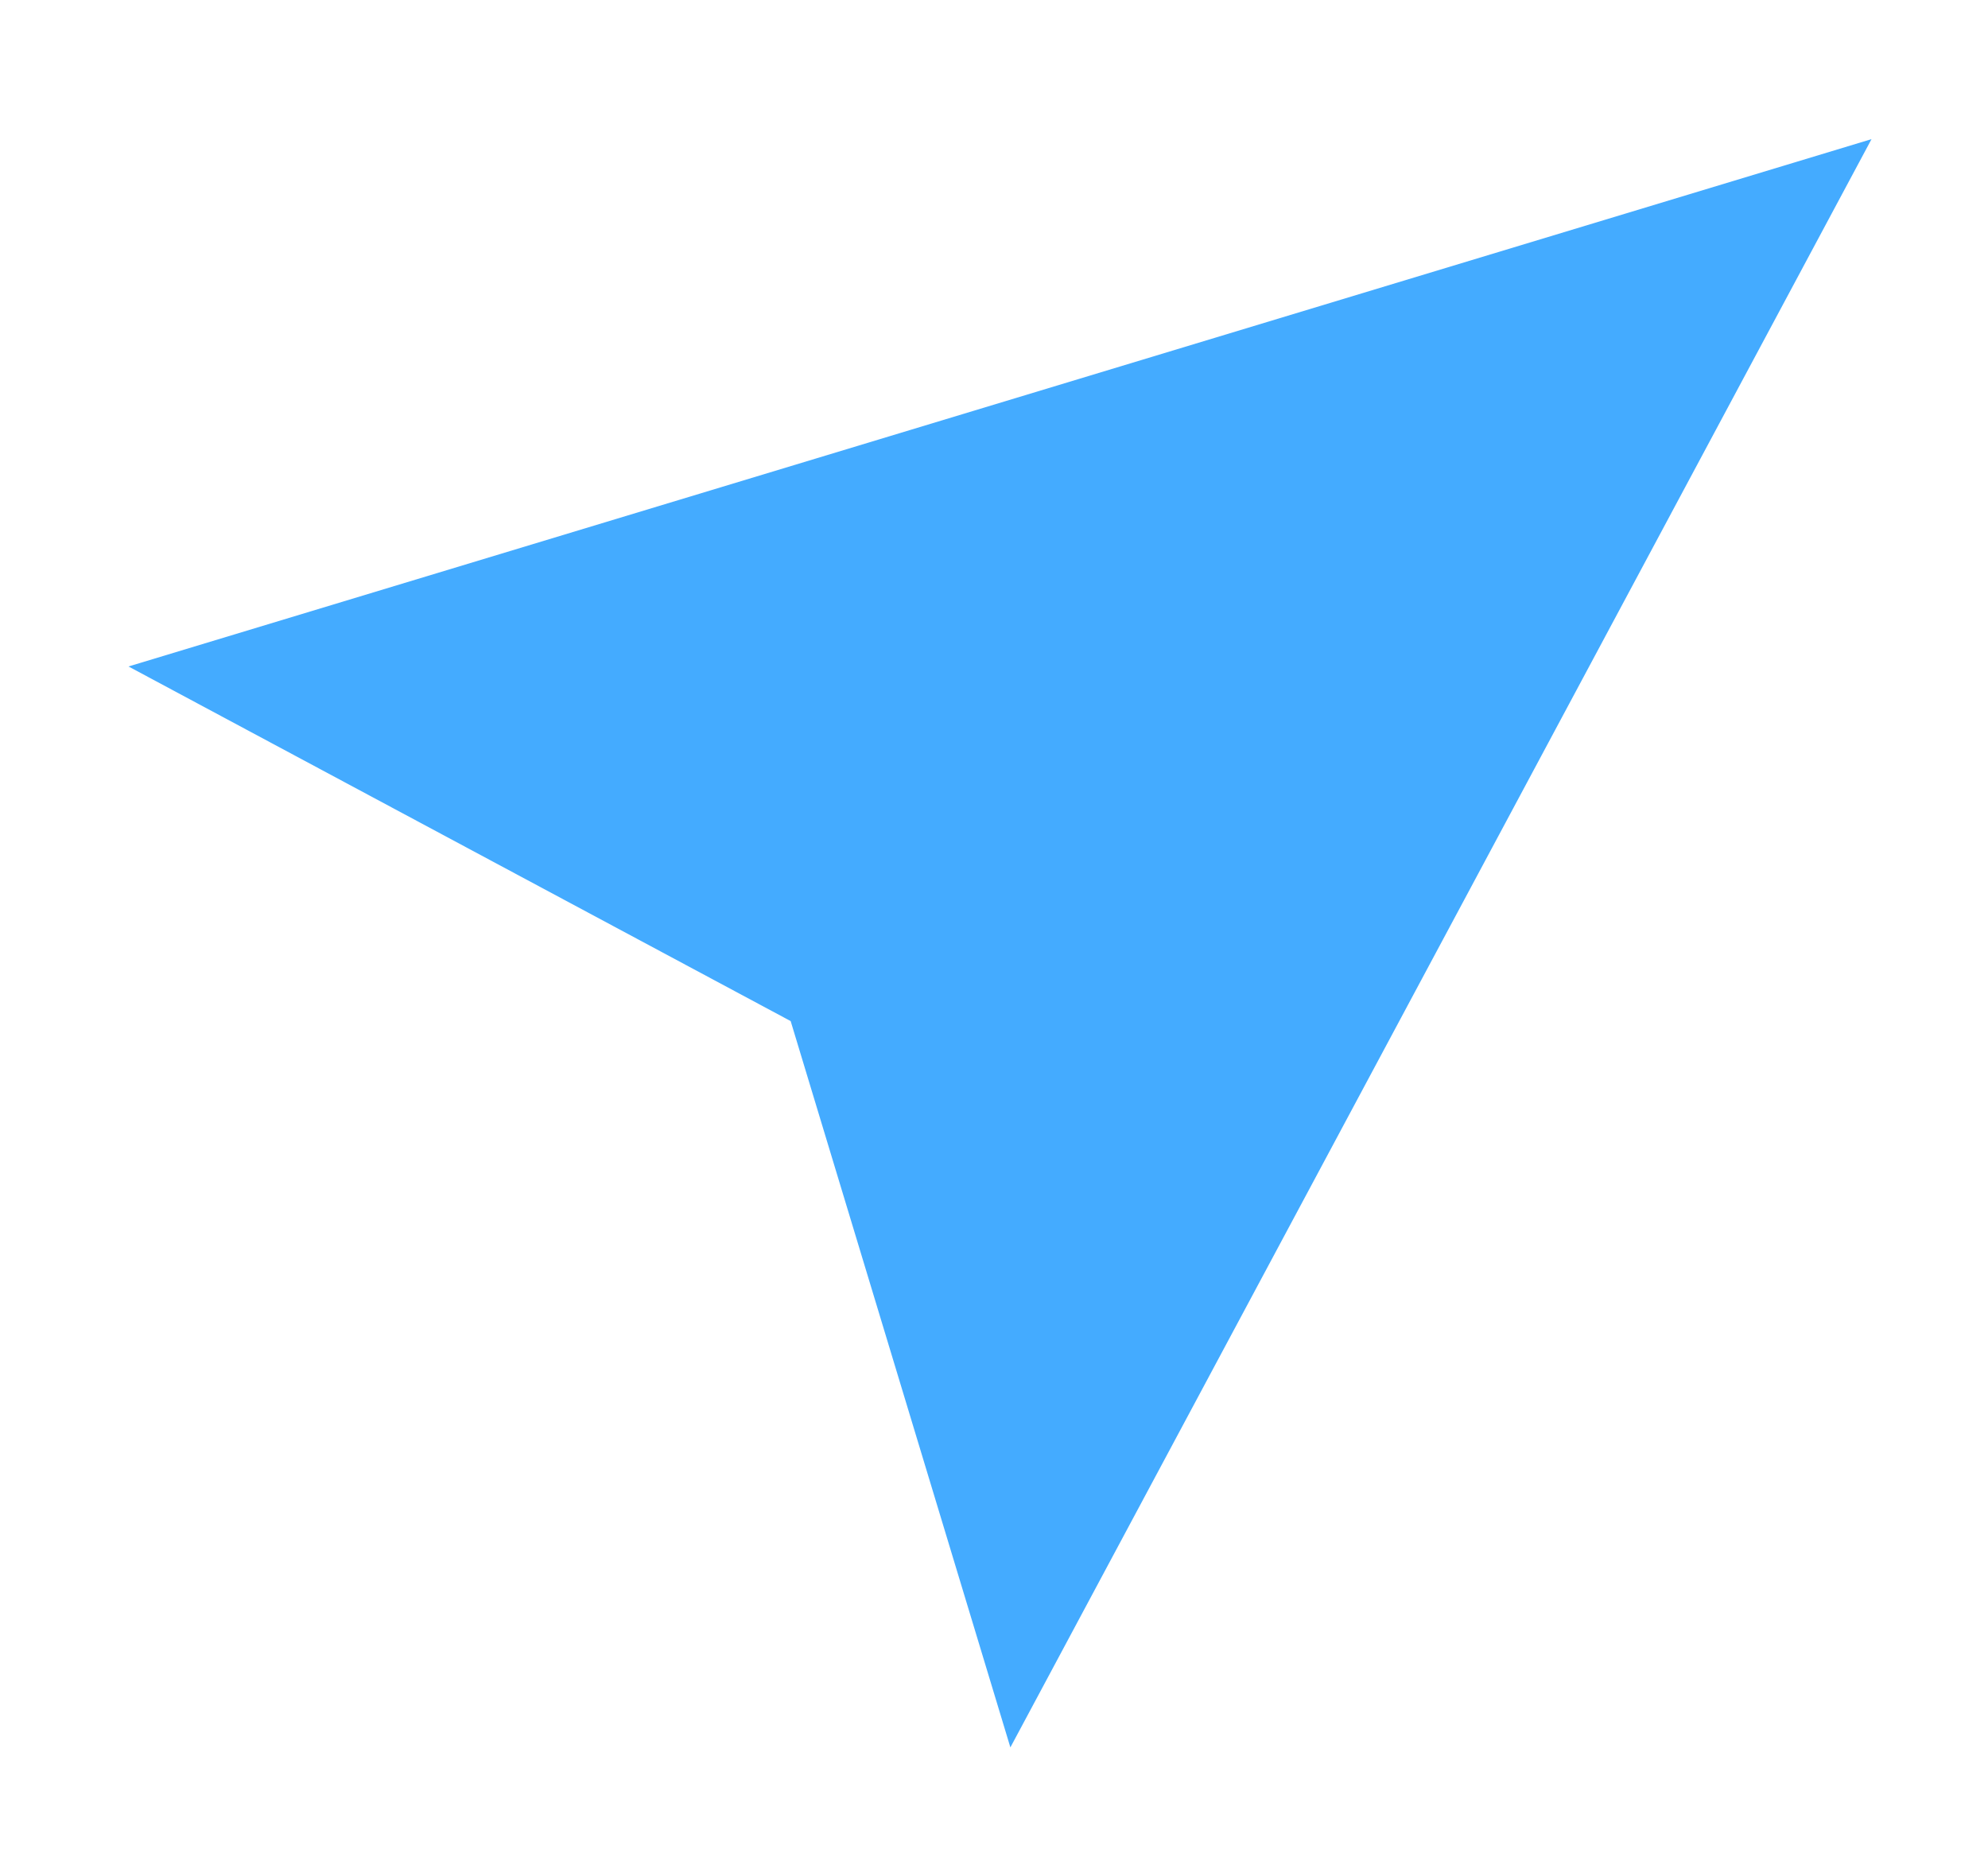 <svg width="71" height="67" viewBox="0 0 71 67" fill="none" xmlns="http://www.w3.org/2000/svg">
<g filter="url(#filter0_d_1901_3558)">
<path d="M36.085 58.403L66.84 0.969L4.589 19.801L28.238 32.465L36.085 58.403Z" fill="#44ABFF"/>
</g>
<defs>
<filter id="filter0_d_1901_3558" x="0.59" y="0.969" width="70.25" height="65.434" filterUnits="userSpaceOnUse" color-interpolation-filters="sRGB">
<feFlood flood-opacity="0" result="BackgroundImageFix"/>
<feColorMatrix in="SourceAlpha" type="matrix" values="0 0 0 0 0 0 0 0 0 0 0 0 0 0 0 0 0 0 127 0" result="hardAlpha"/>
<feOffset dy="4"/>
<feGaussianBlur stdDeviation="2"/>
<feComposite in2="hardAlpha" operator="out"/>
<feColorMatrix type="matrix" values="0 0 0 0 0.45 0 0 0 0 0.698 0 0 0 0 1 0 0 0 0.65 0"/>
<feBlend mode="normal" in2="BackgroundImageFix" result="effect1_dropShadow_1901_3558"/>
<feBlend mode="normal" in="SourceGraphic" in2="effect1_dropShadow_1901_3558" result="shape"/>
</filter>
</defs>
</svg>
